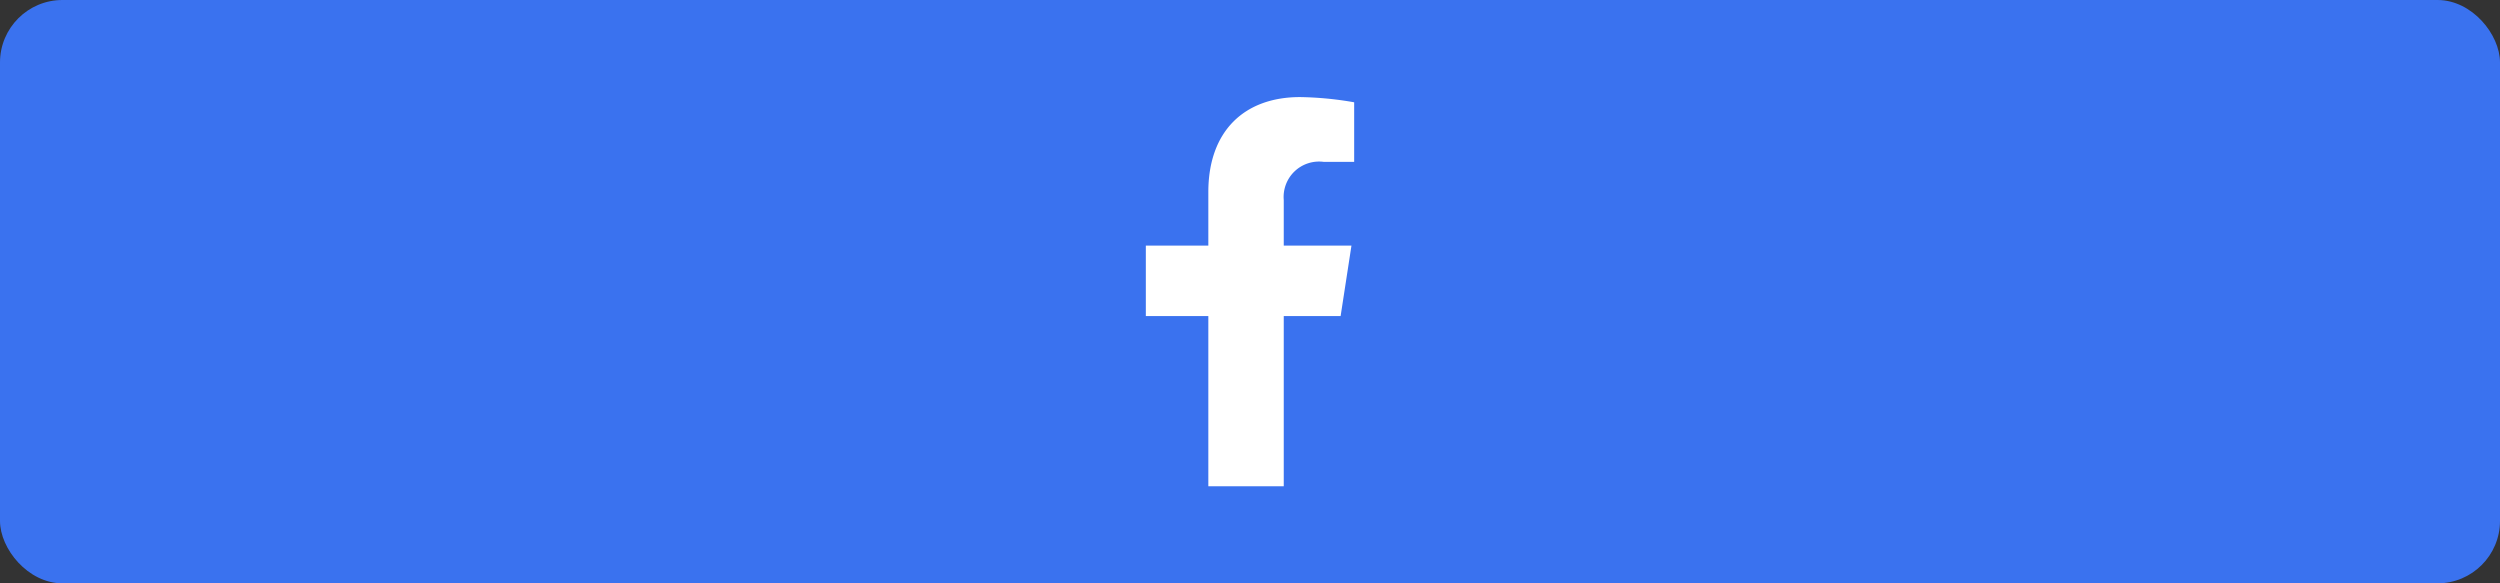 <svg id="レイヤー_1" data-name="レイヤー 1" xmlns="http://www.w3.org/2000/svg" viewBox="0 0 120 28"><rect x="0" y="0" width="120" height="28" fill="#333333" stroke="none"/><rect width="120" height="28" rx="3" fill="#3a72ef"/><path d="M58,23.34V15.17H55V11.79h3V9.22c0-2.93,1.73-4.56,4.4-4.56A16.31,16.31,0,0,1,65,4.91V7.77H63.54A1.7,1.7,0,0,0,61.62,9.6v2.19h3.25l-.52,3.38H61.62v8.17Z" fill="#fff"/></svg>